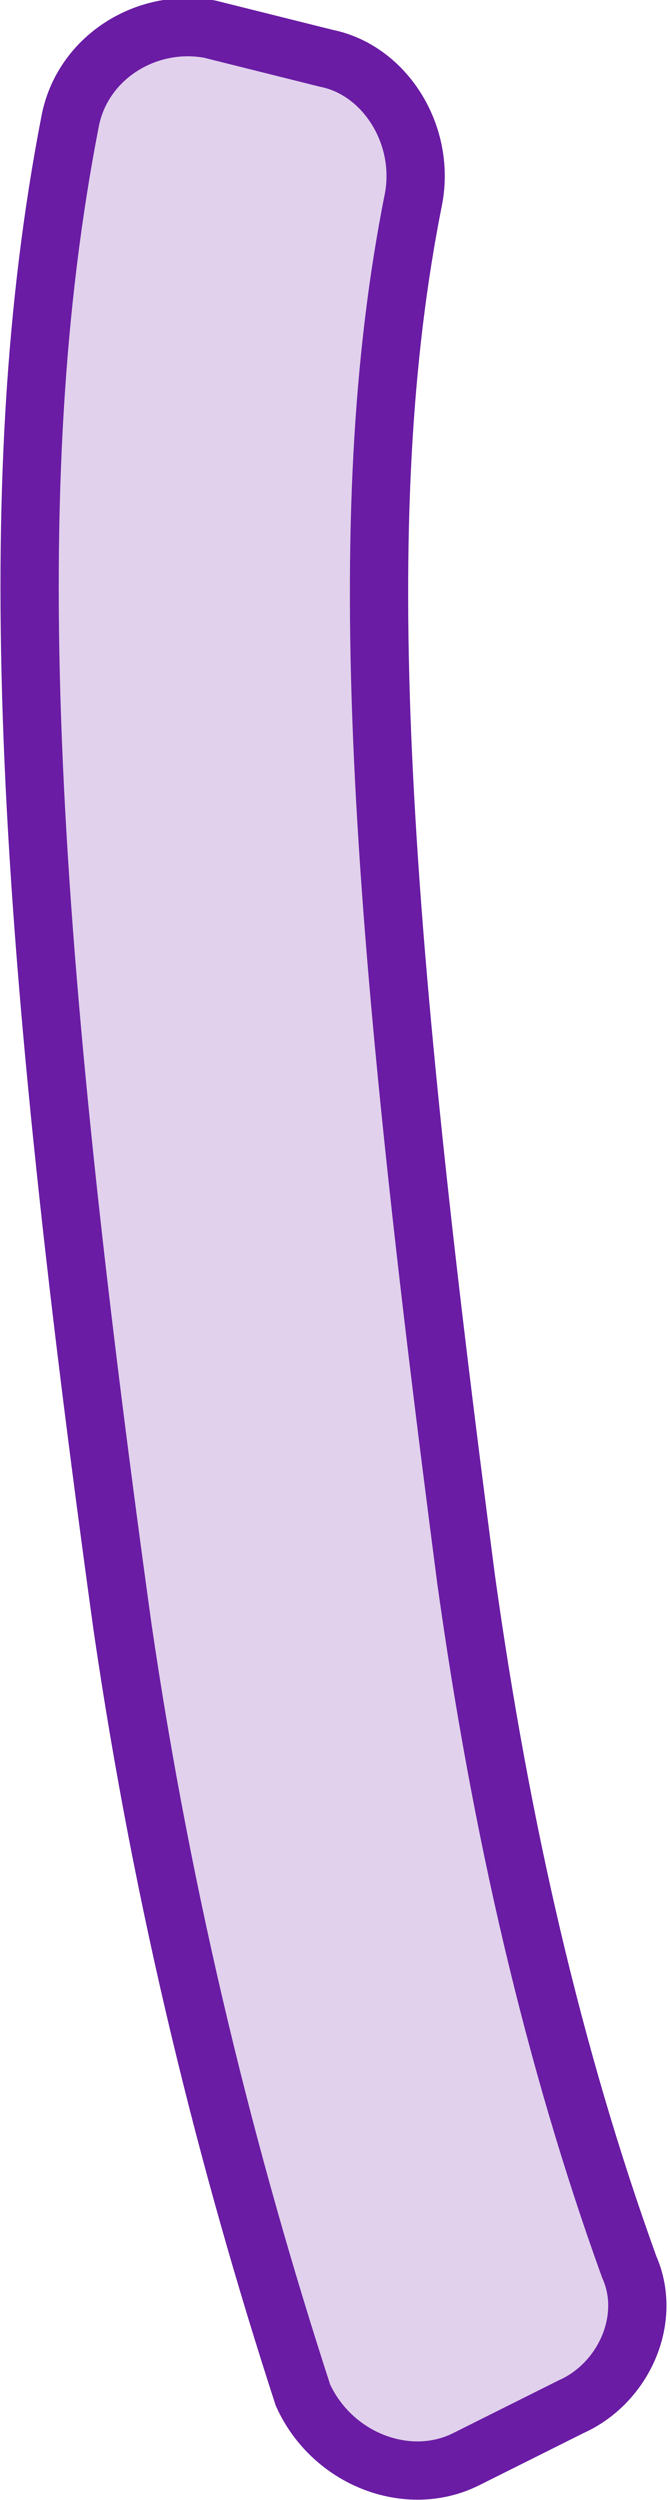 <?xml version="1.0" encoding="utf-8"?>
<!-- Generator: Adobe Illustrator 22.1.0, SVG Export Plug-In . SVG Version: 6.00 Build 0)  -->
<svg version="1.0" id="girl" xmlns="http://www.w3.org/2000/svg" xmlns:xlink="http://www.w3.org/1999/xlink" x="0px" y="0px"
	 viewBox="0 0 11.5 42.9" style="enable-background:new 0 0 11.5 42.9;" xml:space="preserve">
<style type="text/css">
	.st0{fill:#6A1BA4;fill-opacity:0.2;stroke:#6A1CA4;stroke-miterlimit:10;}
</style>
<path class="st0" d="M3.6,0.5C2.5,0.3,1.4,1,1.2,2.1C0,8.3,0.4,15.6,2.1,27.9c0.7,4.8,1.8,9.2,3.1,13.2C5.7,42.2,7,42.7,8,42.2
	l1.8-0.9c0.9-0.4,1.4-1.5,1-2.4c-1.3-3.6-2.2-7.5-2.8-11.8C6.5,15.6,6,8.9,7.1,3.4C7.3,2.3,6.6,1.2,5.6,1L3.6,0.5z"/>
</svg>
